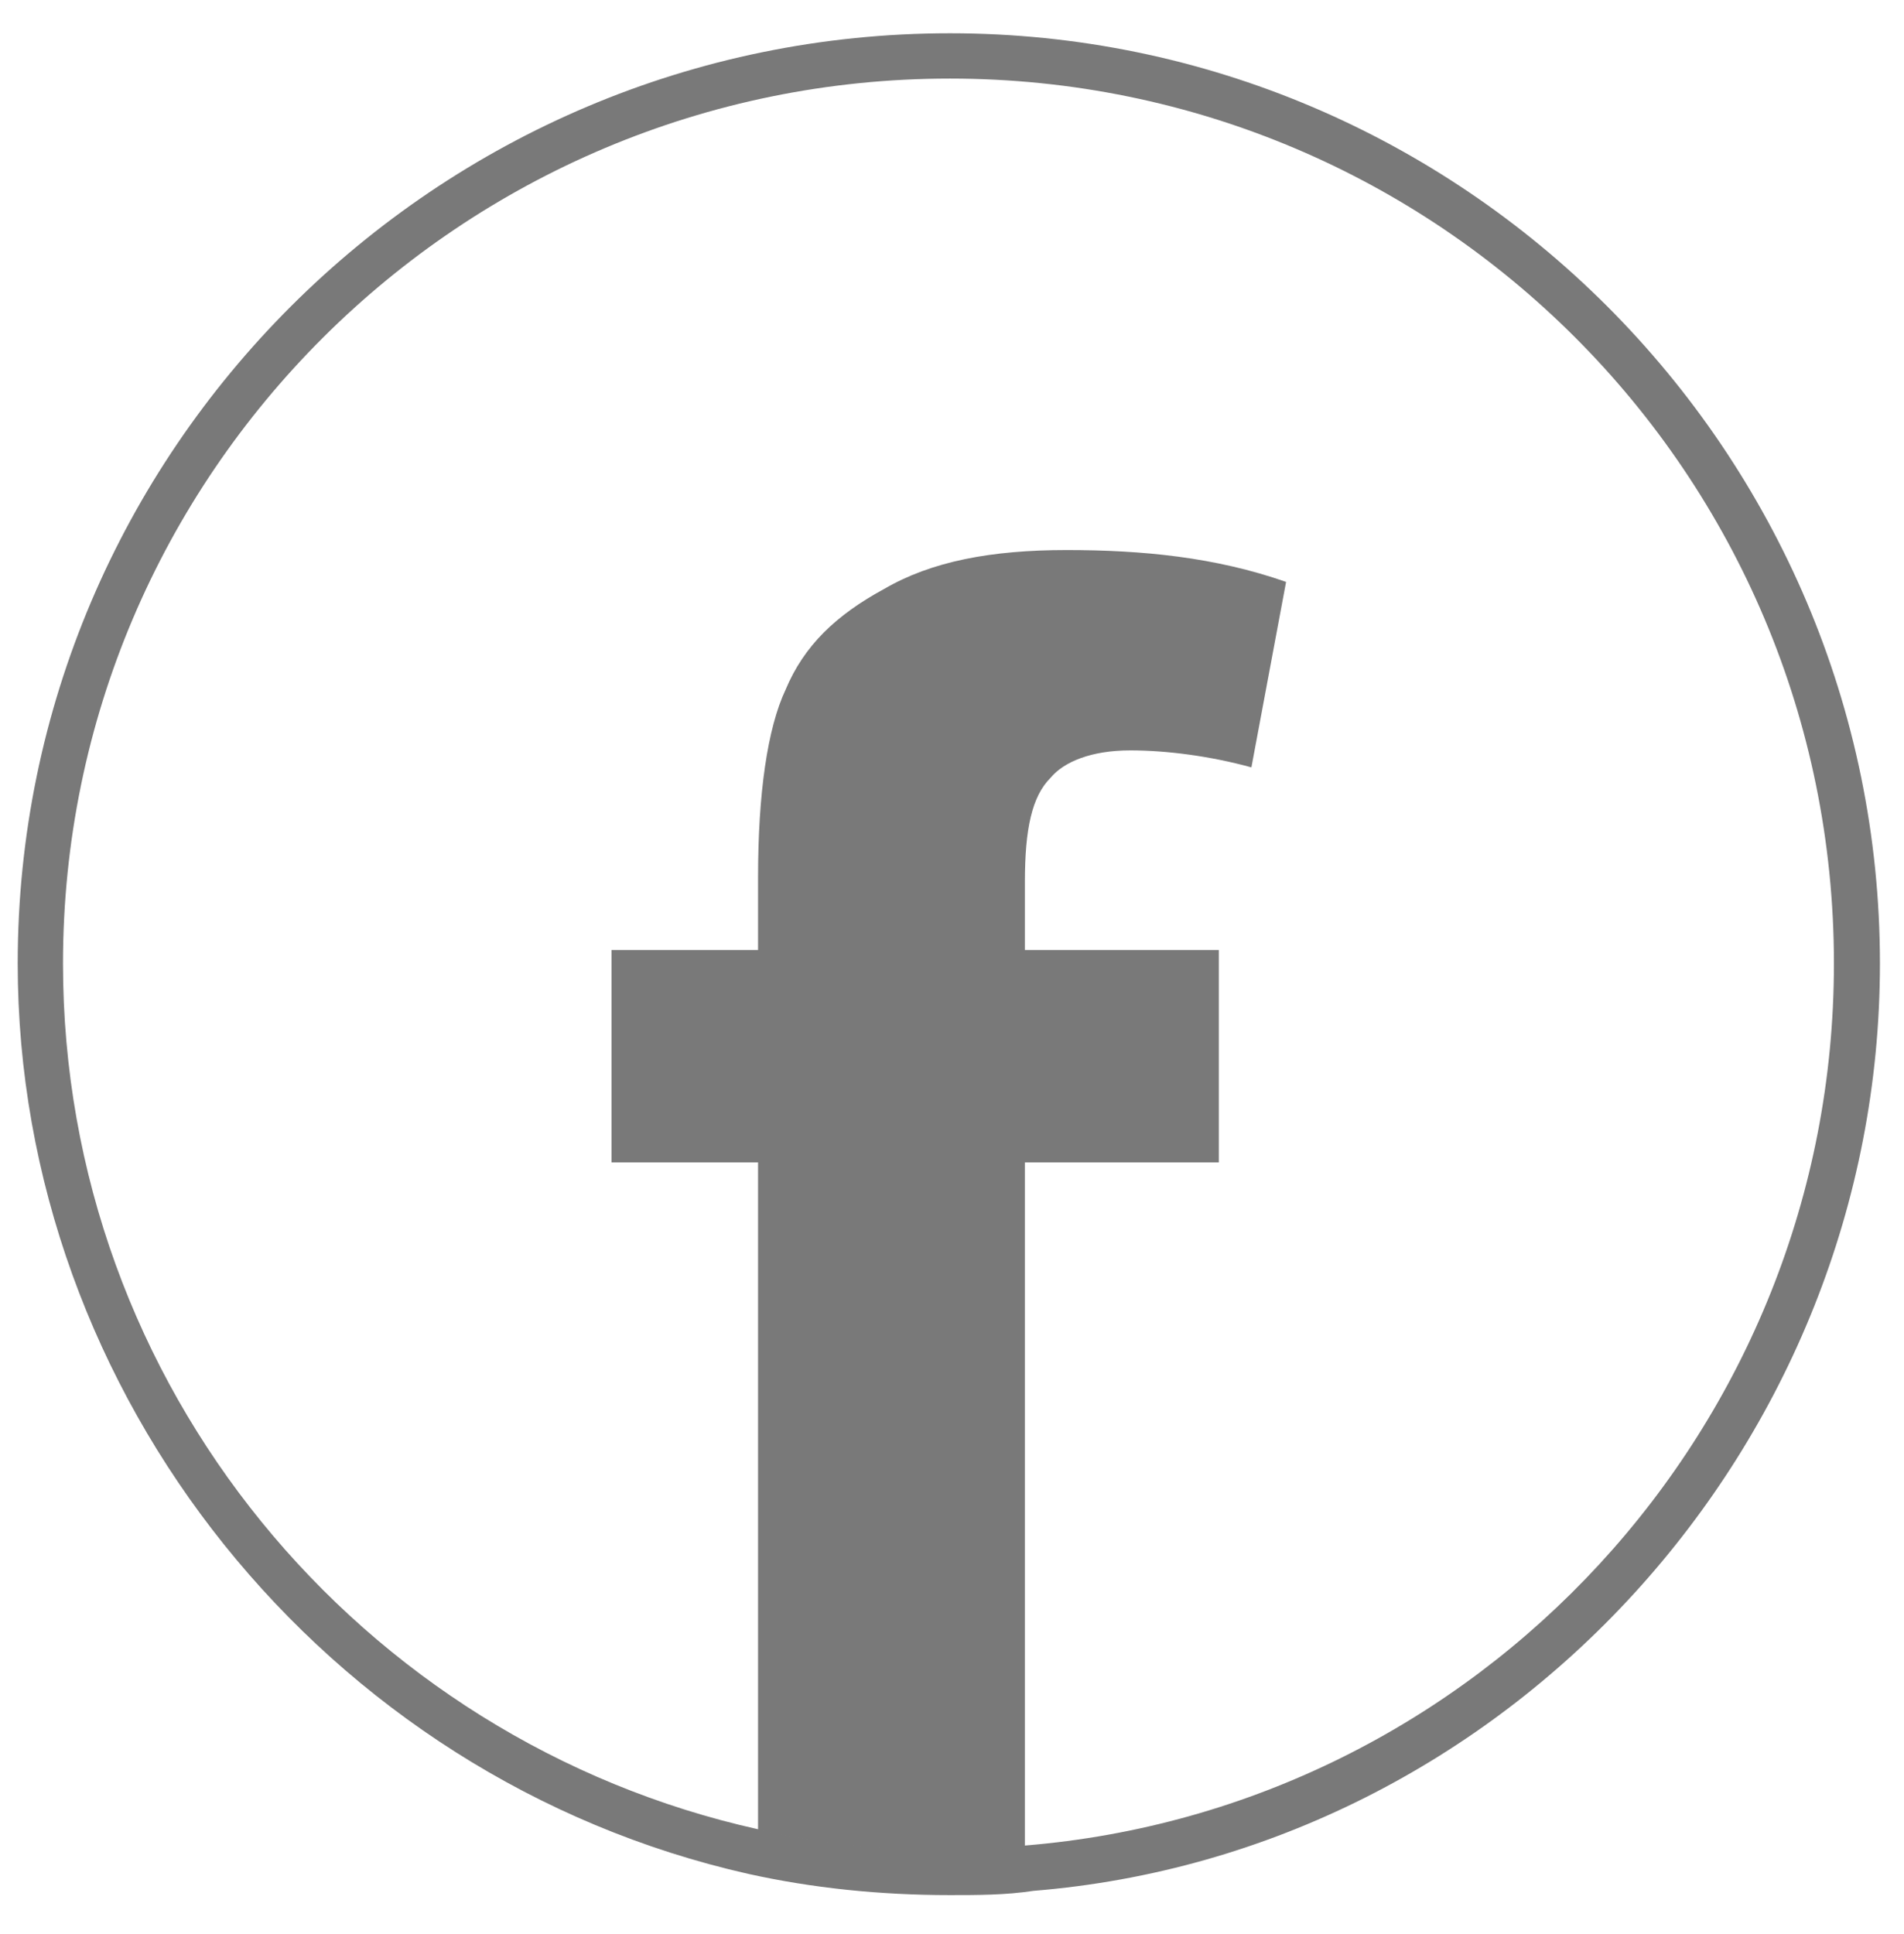 <?xml version="1.0" encoding="utf-8"?>
<!-- Generator: Adobe Illustrator 22.0.0, SVG Export Plug-In . SVG Version: 6.00 Build 0)  -->
<svg version="1.1" id="Layer_1" xmlns="http://www.w3.org/2000/svg" xmlns:xlink="http://www.w3.org/1999/xlink" x="0px" y="0px"
	 viewBox="0 0 269 273.2" style="enable-background:new 0 0 269 273.2;" xml:space="preserve">
<style type="text/css">
	.st0{display:none;}
	.st1{display:inline;}
	.st2{fill:#797979;}
	.st3{fill-rule:evenodd;clip-rule:evenodd;fill:#797979;}
	.st4{display:inline;fill:none;}
	.st5{display:inline;fill:#797979;}
</style>
<g class="st0">
	<g class="st1">
		<path class="st2" d="M134.6,12.8c68.4,0,123.8,55.5,123.8,123.8c0,68.4-55.4,123.8-123.8,123.8c-68.3,0-123.7-55.4-123.7-123.8
			C10.8,68.3,66.3,12.8,134.6,12.8 M134.6,6.4C62.8,6.4,4.5,64.8,4.5,136.5c0,71.8,58.3,130.1,130.1,130.1
			c71.8,0,130.1-58.4,130.1-130.1C264.7,64.8,206.3,6.4,134.6,6.4L134.6,6.4z"/>
	</g>
	<g class="st1">
		<path class="st3" d="M183.8,69.8c-32.8,0-65.6,0-98.4,0c-11.7,0-17.8,6.2-17.8,17.9c0,16.3,0,32.5,0,48.9c0,16.3,0,32.9,0,49.3
			c0,11.3,6.2,17.5,17.2,17.5c33.1,0,66,0,99,0c11.4,0,17.7-6.2,17.7-17.6c0-32.9,0-65.6,0-98.5C201.5,76,195.2,69.8,183.8,69.8z
			 M173,84.9c13.3,0,13.3,0,13.3,13.3c0,12.9,0,12.9-13,12.9c-13.1,0-13.1,0-13.1-13.1C160.1,84.9,160.1,84.9,173,84.9z
			 M134.7,110.6c14,0,26,12.1,25.7,26c-0.1,14.3-12,26.1-26.2,25.8c-14.1-0.2-26-12.2-25.6-26.1
			C108.9,122.2,120.7,110.6,134.7,110.6z M186.2,180.3c-0.1,6.2-1.7,8-8,8c-14.6,0-29.2,0-43.8,0c-14.5,0-29.1,0-43.7,0
			c-6.1,0-7.8-1.7-7.8-8c0-16.1,0.1-32.5-0.2-48.8c0-4.6,1.3-5.6,5.5-5.5c6.1,0.5,6.2,0.2,5.5,6.2c-2.4,20.6,11.9,40.7,32.3,44.7
			c21,4,42-8.6,47.8-28.7c1.7-6.3,2.3-13,0.9-19.2c-0.5-2.4,0.1-2.8,2.2-2.8c9.2-0.8,9.2-0.9,9.2,8.7
			C186.2,149.8,186.2,165.1,186.2,180.3z"/>
	</g>
</g>
<g>
	<g>
		<path class="st2" d="M134.2,11.1c69.1,0,124.9,55.9,124.9,125c0,65.5-50.4,119.4-114.3,124.6c-3.5,0.6-7.1,0.6-10.6,0.6
			c-9.4,0-18.4-0.9-27.1-2.9C50.9,245.9,8.9,195.8,8.9,136.1C8.9,67,65.1,11.1,134.2,11.1 M134.2,4.7C61.6,4.7,2.5,63.7,2.5,136.1
			c0,61,43.4,115.1,103.2,128.6c9,2,18.6,3,28.5,3c3.9,0,7.9,0,11.8-0.6c66.8-5.4,119.6-62.9,119.6-131
			C265.6,63.7,206.6,4.7,134.2,4.7L134.2,4.7z"/>
	</g>
	<g>
		<path class="st2" d="M148.4,109.9c1.9-2.3,5.8-3.9,11.3-3.9c5.1,0,11.3,0.8,17.1,2.4l4.9-26.2c-10-3.5-20.3-4.5-31-4.5
			c-10.7,0-19.1,1.6-25.8,5.5c-6.8,3.7-11.3,8-13.9,14.2c-2.6,5.5-3.9,14.8-3.9,26.5v10.3H86.4v30h20.7v94.3
			c8.7,2,17.8,2.9,27.1,2.9c3.5,0,7.1,0,10.6-0.6v-96.6h27.4v-30h-27.4v-9.7C144.8,117.1,145.8,112.5,148.4,109.9z"/>
	</g>
</g>
<g class="st0">
	<g class="st1">
		<path class="st2" d="M134.9,10.9c69.1,0,125.1,56,125.1,125.2c0,69.1-56.1,125.2-125.1,125.2c-69.2,0-125.2-56.1-125.2-125.2
			C9.8,66.9,65.8,10.9,134.9,10.9 M134.9,4.5C62.4,4.5,3.3,63.5,3.3,136.1s59,131.6,131.6,131.6c72.5,0,131.5-59,131.5-131.6
			S207.4,4.5,134.9,4.5L134.9,4.5z"/>
	</g>
	<line class="st4" x1="146.6" y1="198" x2="84.1" y2="198"/>
	<polygon class="st5" points="126.7,54.9 73.2,205.8 152.7,205.8 152.7,190.3 95.1,190.3 135.2,77.3 184.2,205.8 200.7,205.8 
		143.2,54.9 	"/>
</g>
</svg>
